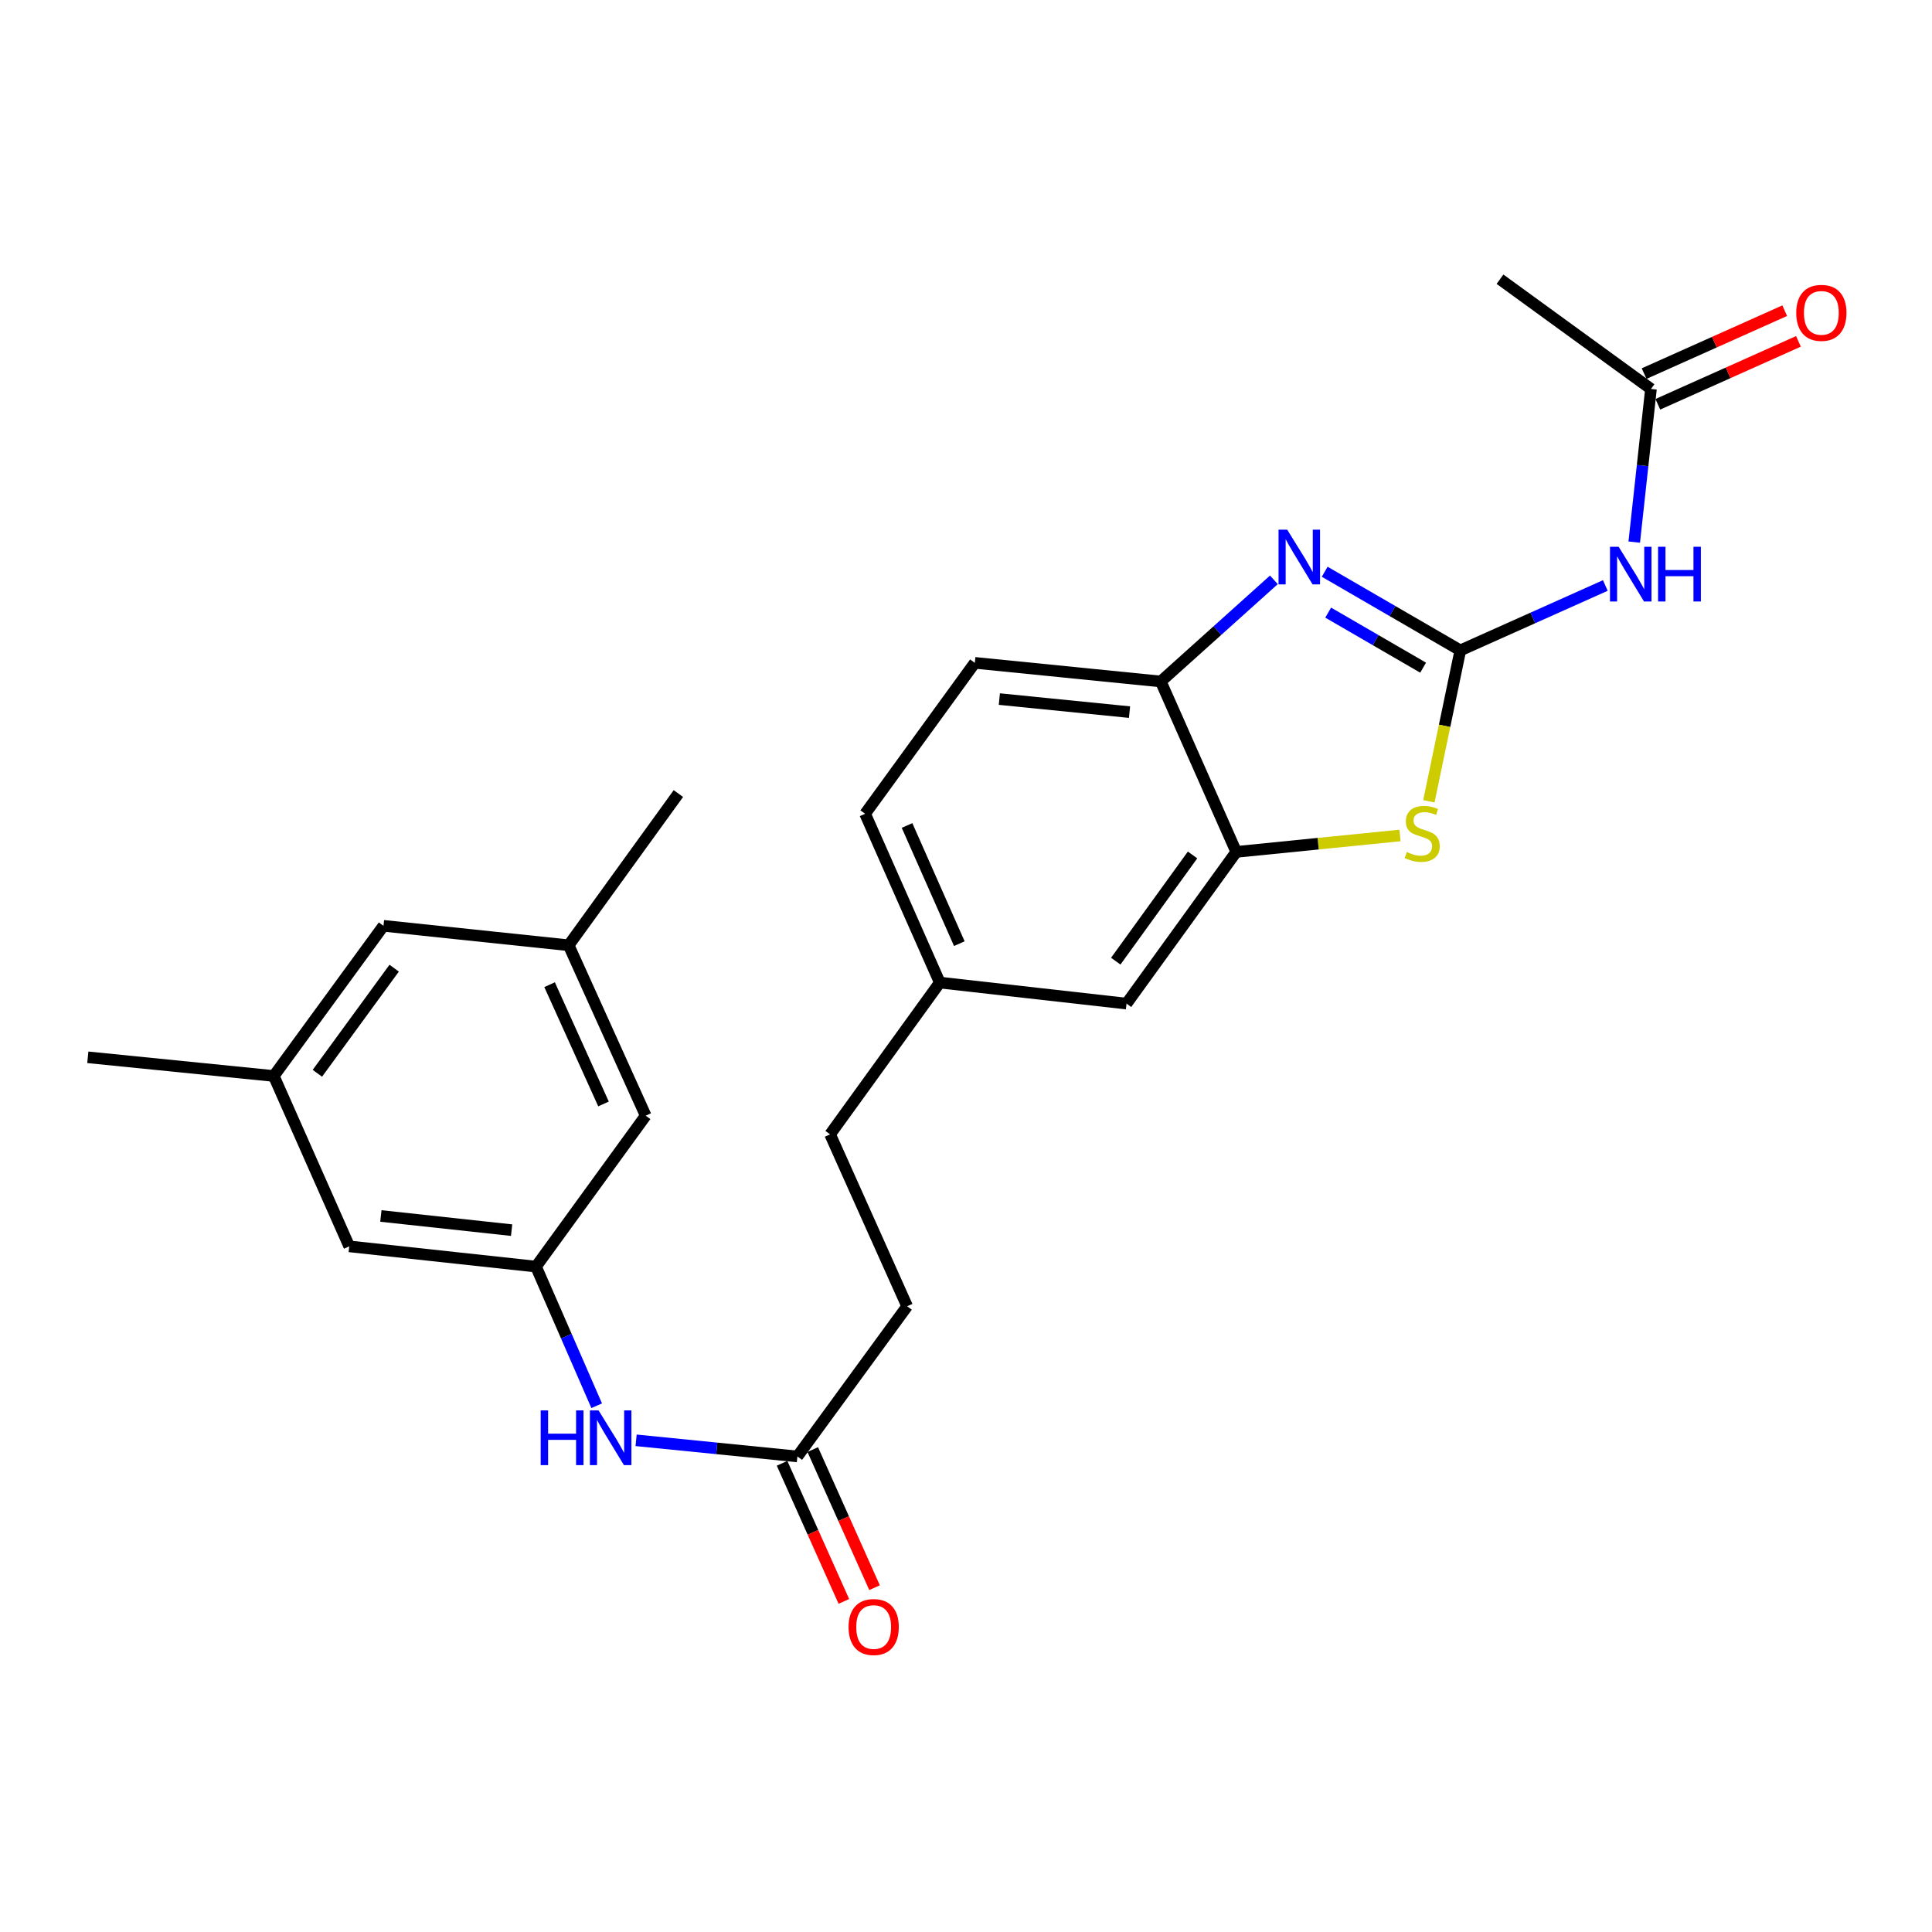 <?xml version='1.0' encoding='iso-8859-1'?>
<svg version='1.1' baseProfile='full'
              xmlns='http://www.w3.org/2000/svg'
                      xmlns:rdkit='http://www.rdkit.org/xml'
                      xmlns:xlink='http://www.w3.org/1999/xlink'
                  xml:space='preserve'
width='1000px' height='1000px' viewBox='0 0 1000 1000'>
<!-- END OF HEADER -->
<rect style='opacity:1.0;fill:#FFFFFF;stroke:none' width='1000' height='1000' x='0' y='0'> </rect>
<path class='bond-0' d='M 755.861,336.639 L 720.761,316.286' style='fill:none;fill-rule:evenodd;stroke:#000000;stroke-width:6px;stroke-linecap:butt;stroke-linejoin:miter;stroke-opacity:1' />
<path class='bond-0' d='M 720.761,316.286 L 685.661,295.934' style='fill:none;fill-rule:evenodd;stroke:#0000FF;stroke-width:6px;stroke-linecap:butt;stroke-linejoin:miter;stroke-opacity:1' />
<path class='bond-0' d='M 736.603,345.584 L 712.034,331.337' style='fill:none;fill-rule:evenodd;stroke:#000000;stroke-width:6px;stroke-linecap:butt;stroke-linejoin:miter;stroke-opacity:1' />
<path class='bond-0' d='M 712.034,331.337 L 687.464,317.091' style='fill:none;fill-rule:evenodd;stroke:#0000FF;stroke-width:6px;stroke-linecap:butt;stroke-linejoin:miter;stroke-opacity:1' />
<path class='bond-1' d='M 755.861,336.639 L 747.72,375.694' style='fill:none;fill-rule:evenodd;stroke:#000000;stroke-width:6px;stroke-linecap:butt;stroke-linejoin:miter;stroke-opacity:1' />
<path class='bond-1' d='M 747.72,375.694 L 739.58,414.749' style='fill:none;fill-rule:evenodd;stroke:#CCCC00;stroke-width:6px;stroke-linecap:butt;stroke-linejoin:miter;stroke-opacity:1' />
<path class='bond-2' d='M 755.861,336.639 L 793.388,319.845' style='fill:none;fill-rule:evenodd;stroke:#000000;stroke-width:6px;stroke-linecap:butt;stroke-linejoin:miter;stroke-opacity:1' />
<path class='bond-2' d='M 793.388,319.845 L 830.915,303.051' style='fill:none;fill-rule:evenodd;stroke:#0000FF;stroke-width:6px;stroke-linecap:butt;stroke-linejoin:miter;stroke-opacity:1' />
<path class='bond-4' d='M 659.363,300.125 L 630.087,326.428' style='fill:none;fill-rule:evenodd;stroke:#0000FF;stroke-width:6px;stroke-linecap:butt;stroke-linejoin:miter;stroke-opacity:1' />
<path class='bond-4' d='M 630.087,326.428 L 600.812,352.732' style='fill:none;fill-rule:evenodd;stroke:#000000;stroke-width:6px;stroke-linecap:butt;stroke-linejoin:miter;stroke-opacity:1' />
<path class='bond-3' d='M 724.634,432.44 L 682.258,436.691' style='fill:none;fill-rule:evenodd;stroke:#CCCC00;stroke-width:6px;stroke-linecap:butt;stroke-linejoin:miter;stroke-opacity:1' />
<path class='bond-3' d='M 682.258,436.691 L 639.881,440.942' style='fill:none;fill-rule:evenodd;stroke:#000000;stroke-width:6px;stroke-linecap:butt;stroke-linejoin:miter;stroke-opacity:1' />
<path class='bond-5' d='M 845.88,280.593 L 850.209,240.955' style='fill:none;fill-rule:evenodd;stroke:#0000FF;stroke-width:6px;stroke-linecap:butt;stroke-linejoin:miter;stroke-opacity:1' />
<path class='bond-5' d='M 850.209,240.955 L 854.539,201.318' style='fill:none;fill-rule:evenodd;stroke:#000000;stroke-width:6px;stroke-linecap:butt;stroke-linejoin:miter;stroke-opacity:1' />
<path class='bond-9' d='M 639.881,440.942 L 583.094,519.467' style='fill:none;fill-rule:evenodd;stroke:#000000;stroke-width:6px;stroke-linecap:butt;stroke-linejoin:miter;stroke-opacity:1' />
<path class='bond-9' d='M 617.265,442.526 L 577.514,497.493' style='fill:none;fill-rule:evenodd;stroke:#000000;stroke-width:6px;stroke-linecap:butt;stroke-linejoin:miter;stroke-opacity:1' />
<path class='bond-25' d='M 639.881,440.942 L 600.812,352.732' style='fill:none;fill-rule:evenodd;stroke:#000000;stroke-width:6px;stroke-linecap:butt;stroke-linejoin:miter;stroke-opacity:1' />
<path class='bond-12' d='M 600.812,352.732 L 504.56,343.086' style='fill:none;fill-rule:evenodd;stroke:#000000;stroke-width:6px;stroke-linecap:butt;stroke-linejoin:miter;stroke-opacity:1' />
<path class='bond-12' d='M 584.639,368.597 L 517.263,361.844' style='fill:none;fill-rule:evenodd;stroke:#000000;stroke-width:6px;stroke-linecap:butt;stroke-linejoin:miter;stroke-opacity:1' />
<path class='bond-10' d='M 858.092,209.258 L 894.48,192.975' style='fill:none;fill-rule:evenodd;stroke:#000000;stroke-width:6px;stroke-linecap:butt;stroke-linejoin:miter;stroke-opacity:1' />
<path class='bond-10' d='M 894.48,192.975 L 930.867,176.691' style='fill:none;fill-rule:evenodd;stroke:#FF0000;stroke-width:6px;stroke-linecap:butt;stroke-linejoin:miter;stroke-opacity:1' />
<path class='bond-10' d='M 850.985,193.377 L 887.373,177.094' style='fill:none;fill-rule:evenodd;stroke:#000000;stroke-width:6px;stroke-linecap:butt;stroke-linejoin:miter;stroke-opacity:1' />
<path class='bond-10' d='M 887.373,177.094 L 923.76,160.81' style='fill:none;fill-rule:evenodd;stroke:#FF0000;stroke-width:6px;stroke-linecap:butt;stroke-linejoin:miter;stroke-opacity:1' />
<path class='bond-22' d='M 854.539,201.318 L 776.4,144.522' style='fill:none;fill-rule:evenodd;stroke:#000000;stroke-width:6px;stroke-linecap:butt;stroke-linejoin:miter;stroke-opacity:1' />
<path class='bond-6' d='M 277.433,655.59 L 293.14,691.6' style='fill:none;fill-rule:evenodd;stroke:#000000;stroke-width:6px;stroke-linecap:butt;stroke-linejoin:miter;stroke-opacity:1' />
<path class='bond-6' d='M 293.14,691.6 L 308.847,727.61' style='fill:none;fill-rule:evenodd;stroke:#0000FF;stroke-width:6px;stroke-linecap:butt;stroke-linejoin:miter;stroke-opacity:1' />
<path class='bond-15' d='M 277.433,655.59 L 180.766,645.112' style='fill:none;fill-rule:evenodd;stroke:#000000;stroke-width:6px;stroke-linecap:butt;stroke-linejoin:miter;stroke-opacity:1' />
<path class='bond-15' d='M 264.808,636.721 L 197.141,629.387' style='fill:none;fill-rule:evenodd;stroke:#000000;stroke-width:6px;stroke-linecap:butt;stroke-linejoin:miter;stroke-opacity:1' />
<path class='bond-16' d='M 277.433,655.59 L 334.21,577.471' style='fill:none;fill-rule:evenodd;stroke:#000000;stroke-width:6px;stroke-linecap:butt;stroke-linejoin:miter;stroke-opacity:1' />
<path class='bond-7' d='M 412.735,753.853 L 469.531,676.12' style='fill:none;fill-rule:evenodd;stroke:#000000;stroke-width:6px;stroke-linecap:butt;stroke-linejoin:miter;stroke-opacity:1' />
<path class='bond-8' d='M 412.735,753.853 L 370.99,749.678' style='fill:none;fill-rule:evenodd;stroke:#000000;stroke-width:6px;stroke-linecap:butt;stroke-linejoin:miter;stroke-opacity:1' />
<path class='bond-8' d='M 370.99,749.678 L 329.246,745.504' style='fill:none;fill-rule:evenodd;stroke:#0000FF;stroke-width:6px;stroke-linecap:butt;stroke-linejoin:miter;stroke-opacity:1' />
<path class='bond-11' d='M 404.795,757.406 L 420.787,793.143' style='fill:none;fill-rule:evenodd;stroke:#000000;stroke-width:6px;stroke-linecap:butt;stroke-linejoin:miter;stroke-opacity:1' />
<path class='bond-11' d='M 420.787,793.143 L 436.78,828.88' style='fill:none;fill-rule:evenodd;stroke:#FF0000;stroke-width:6px;stroke-linecap:butt;stroke-linejoin:miter;stroke-opacity:1' />
<path class='bond-11' d='M 420.675,750.299 L 436.668,786.036' style='fill:none;fill-rule:evenodd;stroke:#000000;stroke-width:6px;stroke-linecap:butt;stroke-linejoin:miter;stroke-opacity:1' />
<path class='bond-11' d='M 436.668,786.036 L 452.661,821.773' style='fill:none;fill-rule:evenodd;stroke:#FF0000;stroke-width:6px;stroke-linecap:butt;stroke-linejoin:miter;stroke-opacity:1' />
<path class='bond-18' d='M 583.094,519.467 L 486.437,508.583' style='fill:none;fill-rule:evenodd;stroke:#000000;stroke-width:6px;stroke-linecap:butt;stroke-linejoin:miter;stroke-opacity:1' />
<path class='bond-20' d='M 504.56,343.086 L 447.773,421.205' style='fill:none;fill-rule:evenodd;stroke:#000000;stroke-width:6px;stroke-linecap:butt;stroke-linejoin:miter;stroke-opacity:1' />
<path class='bond-13' d='M 294.339,489.271 L 334.21,577.471' style='fill:none;fill-rule:evenodd;stroke:#000000;stroke-width:6px;stroke-linecap:butt;stroke-linejoin:miter;stroke-opacity:1' />
<path class='bond-13' d='M 284.466,509.668 L 312.376,571.408' style='fill:none;fill-rule:evenodd;stroke:#000000;stroke-width:6px;stroke-linecap:butt;stroke-linejoin:miter;stroke-opacity:1' />
<path class='bond-17' d='M 294.339,489.271 L 198.493,479.199' style='fill:none;fill-rule:evenodd;stroke:#000000;stroke-width:6px;stroke-linecap:butt;stroke-linejoin:miter;stroke-opacity:1' />
<path class='bond-24' d='M 294.339,489.271 L 351.135,410.746' style='fill:none;fill-rule:evenodd;stroke:#000000;stroke-width:6px;stroke-linecap:butt;stroke-linejoin:miter;stroke-opacity:1' />
<path class='bond-14' d='M 141.706,556.932 L 180.766,645.112' style='fill:none;fill-rule:evenodd;stroke:#000000;stroke-width:6px;stroke-linecap:butt;stroke-linejoin:miter;stroke-opacity:1' />
<path class='bond-23' d='M 141.706,556.932 L 45.455,547.256' style='fill:none;fill-rule:evenodd;stroke:#000000;stroke-width:6px;stroke-linecap:butt;stroke-linejoin:miter;stroke-opacity:1' />
<path class='bond-27' d='M 141.706,556.932 L 198.493,479.199' style='fill:none;fill-rule:evenodd;stroke:#000000;stroke-width:6px;stroke-linecap:butt;stroke-linejoin:miter;stroke-opacity:1' />
<path class='bond-27' d='M 164.273,555.535 L 204.024,501.122' style='fill:none;fill-rule:evenodd;stroke:#000000;stroke-width:6px;stroke-linecap:butt;stroke-linejoin:miter;stroke-opacity:1' />
<path class='bond-21' d='M 486.437,508.583 L 429.66,587.137' style='fill:none;fill-rule:evenodd;stroke:#000000;stroke-width:6px;stroke-linecap:butt;stroke-linejoin:miter;stroke-opacity:1' />
<path class='bond-26' d='M 486.437,508.583 L 447.773,421.205' style='fill:none;fill-rule:evenodd;stroke:#000000;stroke-width:6px;stroke-linecap:butt;stroke-linejoin:miter;stroke-opacity:1' />
<path class='bond-26' d='M 496.548,488.436 L 469.483,427.271' style='fill:none;fill-rule:evenodd;stroke:#000000;stroke-width:6px;stroke-linecap:butt;stroke-linejoin:miter;stroke-opacity:1' />
<path class='bond-19' d='M 469.531,676.12 L 429.66,587.137' style='fill:none;fill-rule:evenodd;stroke:#000000;stroke-width:6px;stroke-linecap:butt;stroke-linejoin:miter;stroke-opacity:1' />
<path  class='atom-1' d='M 666.253 274.15
L 675.533 289.15
Q 676.453 290.63, 677.933 293.31
Q 679.413 295.99, 679.493 296.15
L 679.493 274.15
L 683.253 274.15
L 683.253 302.47
L 679.373 302.47
L 669.413 286.07
Q 668.253 284.15, 667.013 281.95
Q 665.813 279.75, 665.453 279.07
L 665.453 302.47
L 661.773 302.47
L 661.773 274.15
L 666.253 274.15
' fill='#0000FF'/>
<path  class='atom-2' d='M 728.133 441.006
Q 728.453 441.126, 729.773 441.686
Q 731.093 442.246, 732.533 442.606
Q 734.013 442.926, 735.453 442.926
Q 738.133 442.926, 739.693 441.646
Q 741.253 440.326, 741.253 438.046
Q 741.253 436.486, 740.453 435.526
Q 739.693 434.566, 738.493 434.046
Q 737.293 433.526, 735.293 432.926
Q 732.773 432.166, 731.253 431.446
Q 729.773 430.726, 728.693 429.206
Q 727.653 427.686, 727.653 425.126
Q 727.653 421.566, 730.053 419.366
Q 732.493 417.166, 737.293 417.166
Q 740.573 417.166, 744.293 418.726
L 743.373 421.806
Q 739.973 420.406, 737.413 420.406
Q 734.653 420.406, 733.133 421.566
Q 731.613 422.686, 731.653 424.646
Q 731.653 426.166, 732.413 427.086
Q 733.213 428.006, 734.333 428.526
Q 735.493 429.046, 737.413 429.646
Q 739.973 430.446, 741.493 431.246
Q 743.013 432.046, 744.093 433.686
Q 745.213 435.286, 745.213 438.046
Q 745.213 441.966, 742.573 444.086
Q 739.973 446.166, 735.613 446.166
Q 733.093 446.166, 731.173 445.606
Q 729.293 445.086, 727.053 444.166
L 728.133 441.006
' fill='#CCCC00'/>
<path  class='atom-3' d='M 837.811 283.004
L 847.091 298.004
Q 848.011 299.484, 849.491 302.164
Q 850.971 304.844, 851.051 305.004
L 851.051 283.004
L 854.811 283.004
L 854.811 311.324
L 850.931 311.324
L 840.971 294.924
Q 839.811 293.004, 838.571 290.804
Q 837.371 288.604, 837.011 287.924
L 837.011 311.324
L 833.331 311.324
L 833.331 283.004
L 837.811 283.004
' fill='#0000FF'/>
<path  class='atom-3' d='M 858.211 283.004
L 862.051 283.004
L 862.051 295.044
L 876.531 295.044
L 876.531 283.004
L 880.371 283.004
L 880.371 311.324
L 876.531 311.324
L 876.531 298.244
L 862.051 298.244
L 862.051 311.324
L 858.211 311.324
L 858.211 283.004
' fill='#0000FF'/>
<path  class='atom-9' d='M 279.857 730.027
L 283.697 730.027
L 283.697 742.067
L 298.177 742.067
L 298.177 730.027
L 302.017 730.027
L 302.017 758.347
L 298.177 758.347
L 298.177 745.267
L 283.697 745.267
L 283.697 758.347
L 279.857 758.347
L 279.857 730.027
' fill='#0000FF'/>
<path  class='atom-9' d='M 309.817 730.027
L 319.097 745.027
Q 320.017 746.507, 321.497 749.187
Q 322.977 751.867, 323.057 752.027
L 323.057 730.027
L 326.817 730.027
L 326.817 758.347
L 322.937 758.347
L 312.977 741.947
Q 311.817 740.027, 310.577 737.827
Q 309.377 735.627, 309.017 734.947
L 309.017 758.347
L 305.337 758.347
L 305.337 730.027
L 309.817 730.027
' fill='#0000FF'/>
<path  class='atom-11' d='M 929.729 161.932
Q 929.729 155.132, 933.089 151.332
Q 936.449 147.532, 942.729 147.532
Q 949.009 147.532, 952.369 151.332
Q 955.729 155.132, 955.729 161.932
Q 955.729 168.812, 952.329 172.732
Q 948.929 176.612, 942.729 176.612
Q 936.489 176.612, 933.089 172.732
Q 929.729 168.852, 929.729 161.932
M 942.729 173.412
Q 947.049 173.412, 949.369 170.532
Q 951.729 167.612, 951.729 161.932
Q 951.729 156.372, 949.369 153.572
Q 947.049 150.732, 942.729 150.732
Q 938.409 150.732, 936.049 153.532
Q 933.729 156.332, 933.729 161.932
Q 933.729 167.652, 936.049 170.532
Q 938.409 173.412, 942.729 173.412
' fill='#FF0000'/>
<path  class='atom-12' d='M 439.21 842.143
Q 439.21 835.343, 442.57 831.543
Q 445.93 827.743, 452.21 827.743
Q 458.49 827.743, 461.85 831.543
Q 465.21 835.343, 465.21 842.143
Q 465.21 849.023, 461.81 852.943
Q 458.41 856.823, 452.21 856.823
Q 445.97 856.823, 442.57 852.943
Q 439.21 849.063, 439.21 842.143
M 452.21 853.623
Q 456.53 853.623, 458.85 850.743
Q 461.21 847.823, 461.21 842.143
Q 461.21 836.583, 458.85 833.783
Q 456.53 830.943, 452.21 830.943
Q 447.89 830.943, 445.53 833.743
Q 443.21 836.543, 443.21 842.143
Q 443.21 847.863, 445.53 850.743
Q 447.89 853.623, 452.21 853.623
' fill='#FF0000'/>
</svg>
